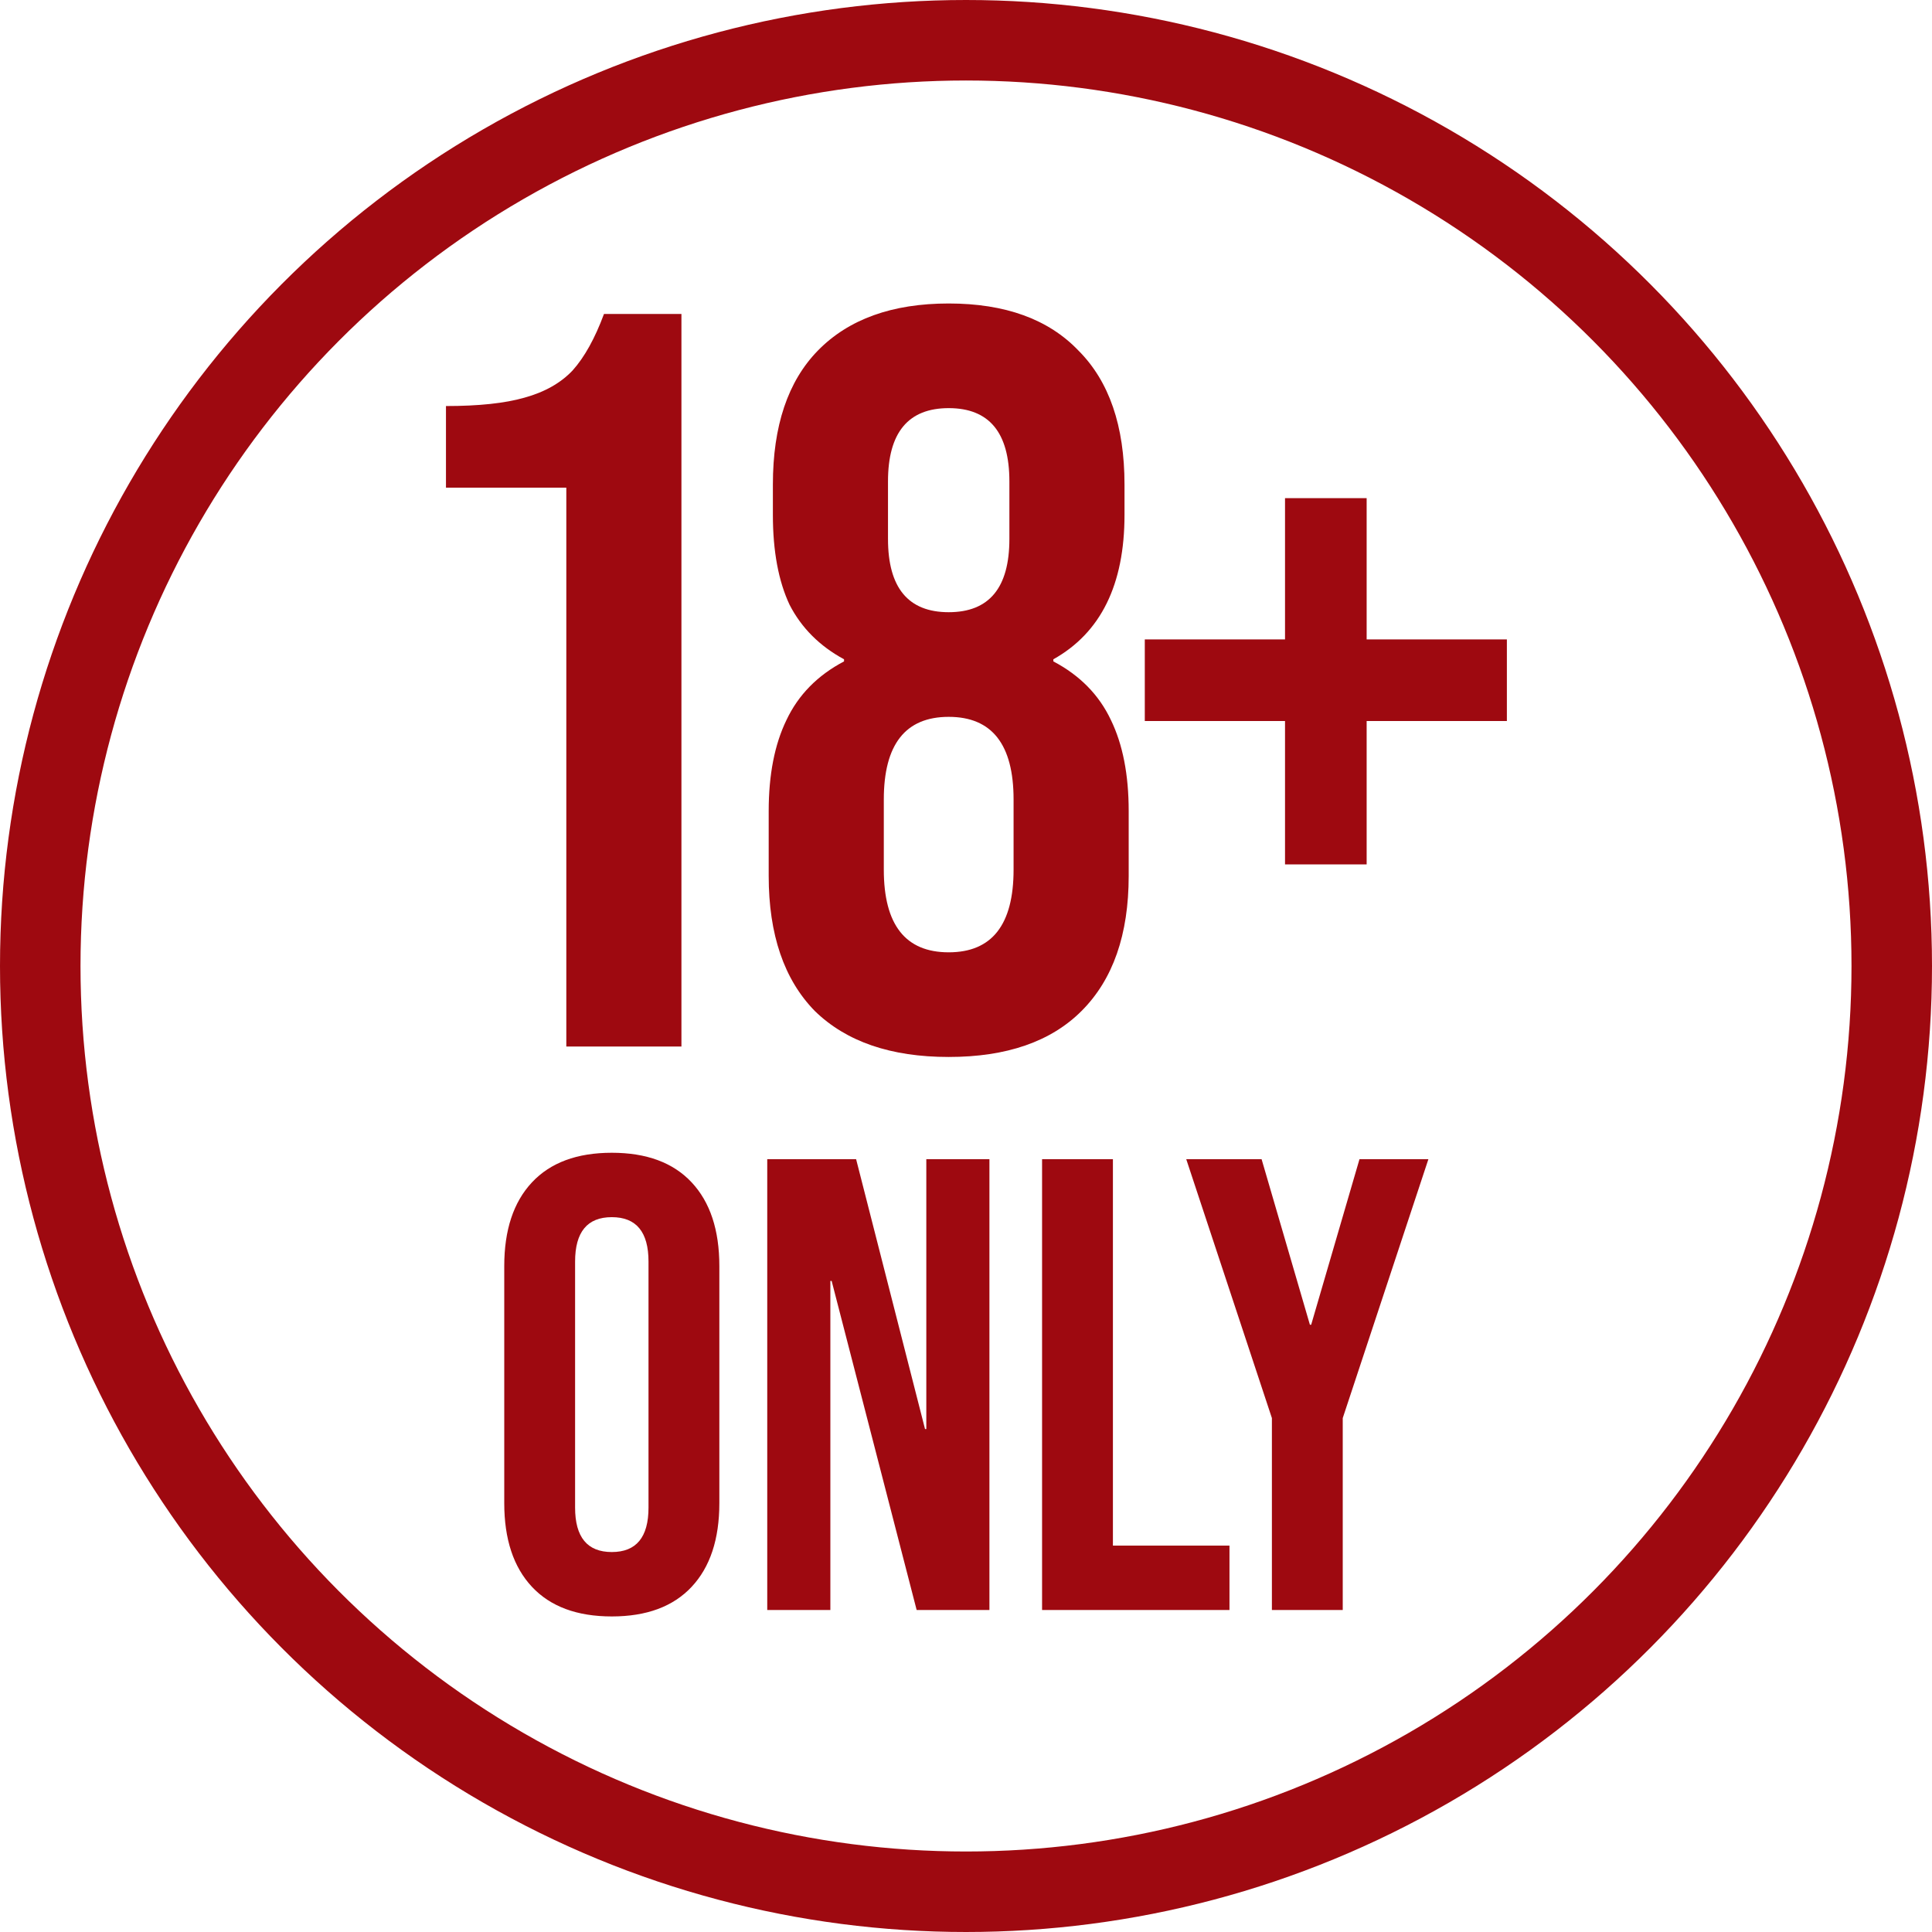 <svg width="48" height="48" viewBox="0 0 48 48" fill="none" xmlns="http://www.w3.org/2000/svg">
<g clip-path="url(#clip0_490_2416)">
<circle cx="24" cy="24" r="23" stroke="#9E0910" stroke-width="2"/>
<path d="M14.07 12.116H11.08V10.088C11.895 10.088 12.545 10.019 13.03 9.88C13.533 9.741 13.931 9.516 14.226 9.204C14.521 8.875 14.781 8.407 15.006 7.8H16.93V26H14.07V12.116ZM23.57 26.26C22.131 26.26 21.022 25.879 20.242 25.116C19.48 24.336 19.098 23.218 19.098 21.762V20.15C19.098 19.249 19.245 18.495 19.54 17.888C19.835 17.264 20.311 16.779 20.97 16.432V16.38C20.363 16.051 19.913 15.6 19.618 15.028C19.341 14.439 19.202 13.693 19.202 12.792V12.038C19.202 10.582 19.575 9.473 20.32 8.71C21.083 7.93 22.166 7.54 23.57 7.54C24.974 7.54 26.049 7.93 26.794 8.71C27.557 9.473 27.938 10.582 27.938 12.038V12.792C27.938 14.525 27.349 15.721 26.17 16.38V16.432C26.829 16.779 27.305 17.264 27.6 17.888C27.895 18.495 28.042 19.249 28.042 20.15V21.762C28.042 23.218 27.652 24.336 26.872 25.116C26.11 25.879 25.009 26.26 23.57 26.26ZM23.57 15.21C24.576 15.21 25.078 14.603 25.078 13.39V11.96C25.078 10.747 24.576 10.14 23.57 10.14C22.565 10.14 22.062 10.747 22.062 11.96V13.39C22.062 14.603 22.565 15.21 23.57 15.21ZM23.57 23.66C24.645 23.66 25.182 22.975 25.182 21.606V19.864C25.182 18.495 24.645 17.81 23.57 17.81C22.495 17.81 21.958 18.495 21.958 19.864V21.606C21.958 22.975 22.495 23.66 23.57 23.66ZM31.926 17.914H28.442V15.886H31.926V12.376H33.954V15.886H37.438V17.914H33.954V21.476H31.926V17.914Z" fill="#9E0910"/>
<path d="M15.2 40.16C14.336 40.16 13.675 39.915 13.216 39.424C12.757 38.933 12.528 38.24 12.528 37.344V31.456C12.528 30.56 12.757 29.867 13.216 29.376C13.675 28.885 14.336 28.64 15.2 28.64C16.064 28.64 16.725 28.885 17.184 29.376C17.643 29.867 17.872 30.56 17.872 31.456V37.344C17.872 38.24 17.643 38.933 17.184 39.424C16.725 39.915 16.064 40.16 15.2 40.16ZM15.2 38.56C15.808 38.56 16.112 38.192 16.112 37.456V31.344C16.112 30.608 15.808 30.24 15.2 30.24C14.592 30.24 14.288 30.608 14.288 31.344V37.456C14.288 38.192 14.592 38.56 15.2 38.56ZM19.062 28.8H21.27L22.982 35.504H23.014V28.8H24.582V40H22.774L20.662 31.824H20.63V40H19.062V28.8ZM25.89 28.8H27.65V38.4H30.546V40H25.89V28.8ZM31.6 35.232L29.472 28.8H31.344L32.544 32.912H32.576L33.776 28.8H35.488L33.36 35.232V40H31.6V35.232Z" fill="#9E0910"/>
</g>
<defs>
<clipPath id="clip0_490_2416">
<rect width="48" height="48" fill="white"/>
</clipPath>
</defs>
</svg>
